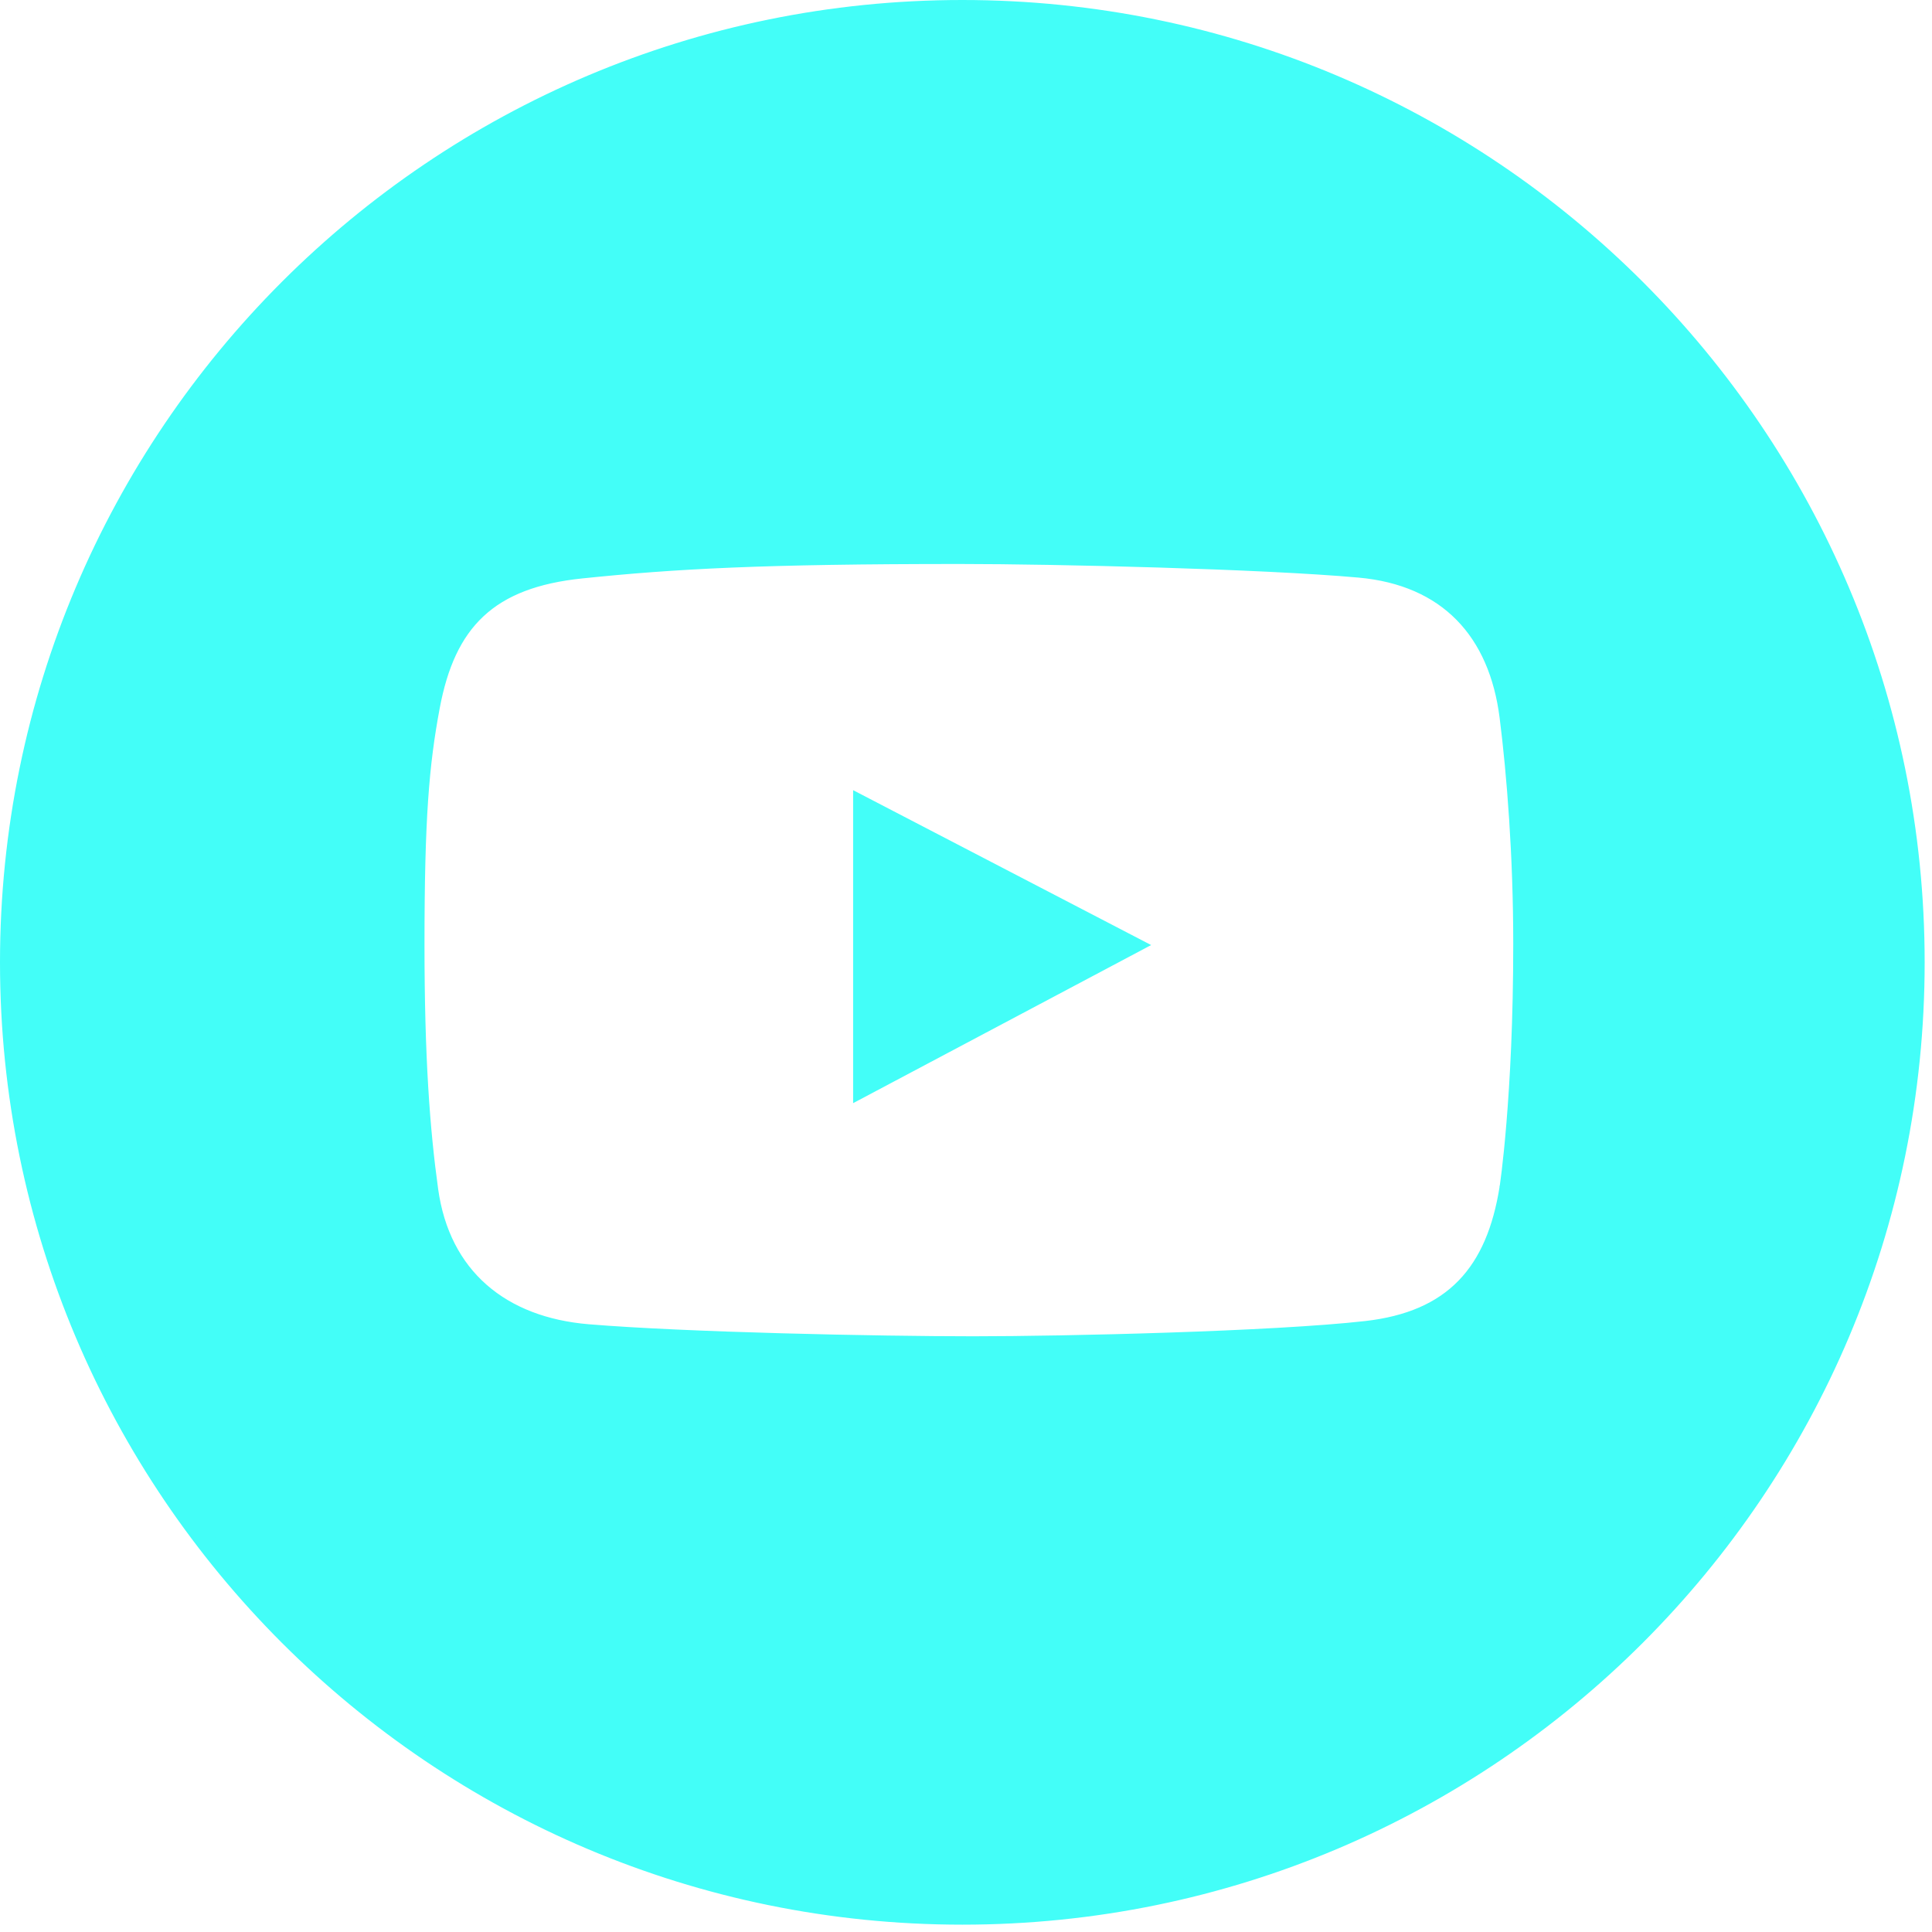 <?xml version="1.0" encoding="UTF-8"?> <svg xmlns="http://www.w3.org/2000/svg" width="99" height="99" viewBox="0 0 99 99" fill="none"> <g clip-path="url(#clip0)"> <path d="M43.716 56.528L58.987 48.427L43.716 40.49V56.528Z" fill="#43FEF8"></path> <path d="M77.339 60.875L77.339 60.873L76.845 60.797C77.339 60.873 77.339 60.873 77.339 60.873L77.339 60.872L77.339 60.871L77.34 60.868L77.341 60.857L77.348 60.816C77.353 60.779 77.361 60.725 77.37 60.653C77.39 60.511 77.418 60.299 77.451 60.021C77.517 59.465 77.605 58.643 77.692 57.574C77.868 55.437 78.043 52.314 78.042 48.359C78.042 43.848 77.712 39.654 77.34 36.719C77.065 34.551 76.295 32.74 74.996 31.418C73.694 30.093 71.901 29.302 69.664 29.1L69.619 29.598L69.664 29.1C64.737 28.655 54.103 28.4 49.175 28.4C39.093 28.4 34.573 28.646 29.788 29.142C27.457 29.383 25.706 30.028 24.436 31.213C23.166 32.397 22.442 34.058 22.041 36.197L22.041 36.197C21.485 39.159 21.252 41.928 21.252 48.399C21.252 54.218 21.527 57.89 21.955 60.988L21.955 60.989C22.261 63.2 23.18 64.961 24.608 66.213C26.032 67.462 27.924 68.173 30.127 68.356C35.082 68.769 44.983 68.974 49.873 68.974C54.596 68.974 65.247 68.728 70.004 68.191L69.948 67.694L70.004 68.191C72.198 67.943 73.879 67.224 75.094 65.975C76.305 64.73 77.001 63.014 77.339 60.875ZM0.5 49.312C0.5 22.354 22.354 0.5 49.312 0.5C76.27 0.5 98.124 22.354 98.124 49.312C98.124 76.27 76.27 98.124 49.312 98.124C22.354 98.124 0.5 76.27 0.5 49.312Z" fill="#43FEF8" stroke="#43FEF8"></path> </g> <defs> <clipPath id="clip0"> <rect width="98.624" height="98.624" fill="white"></rect> </clipPath> </defs> </svg> 